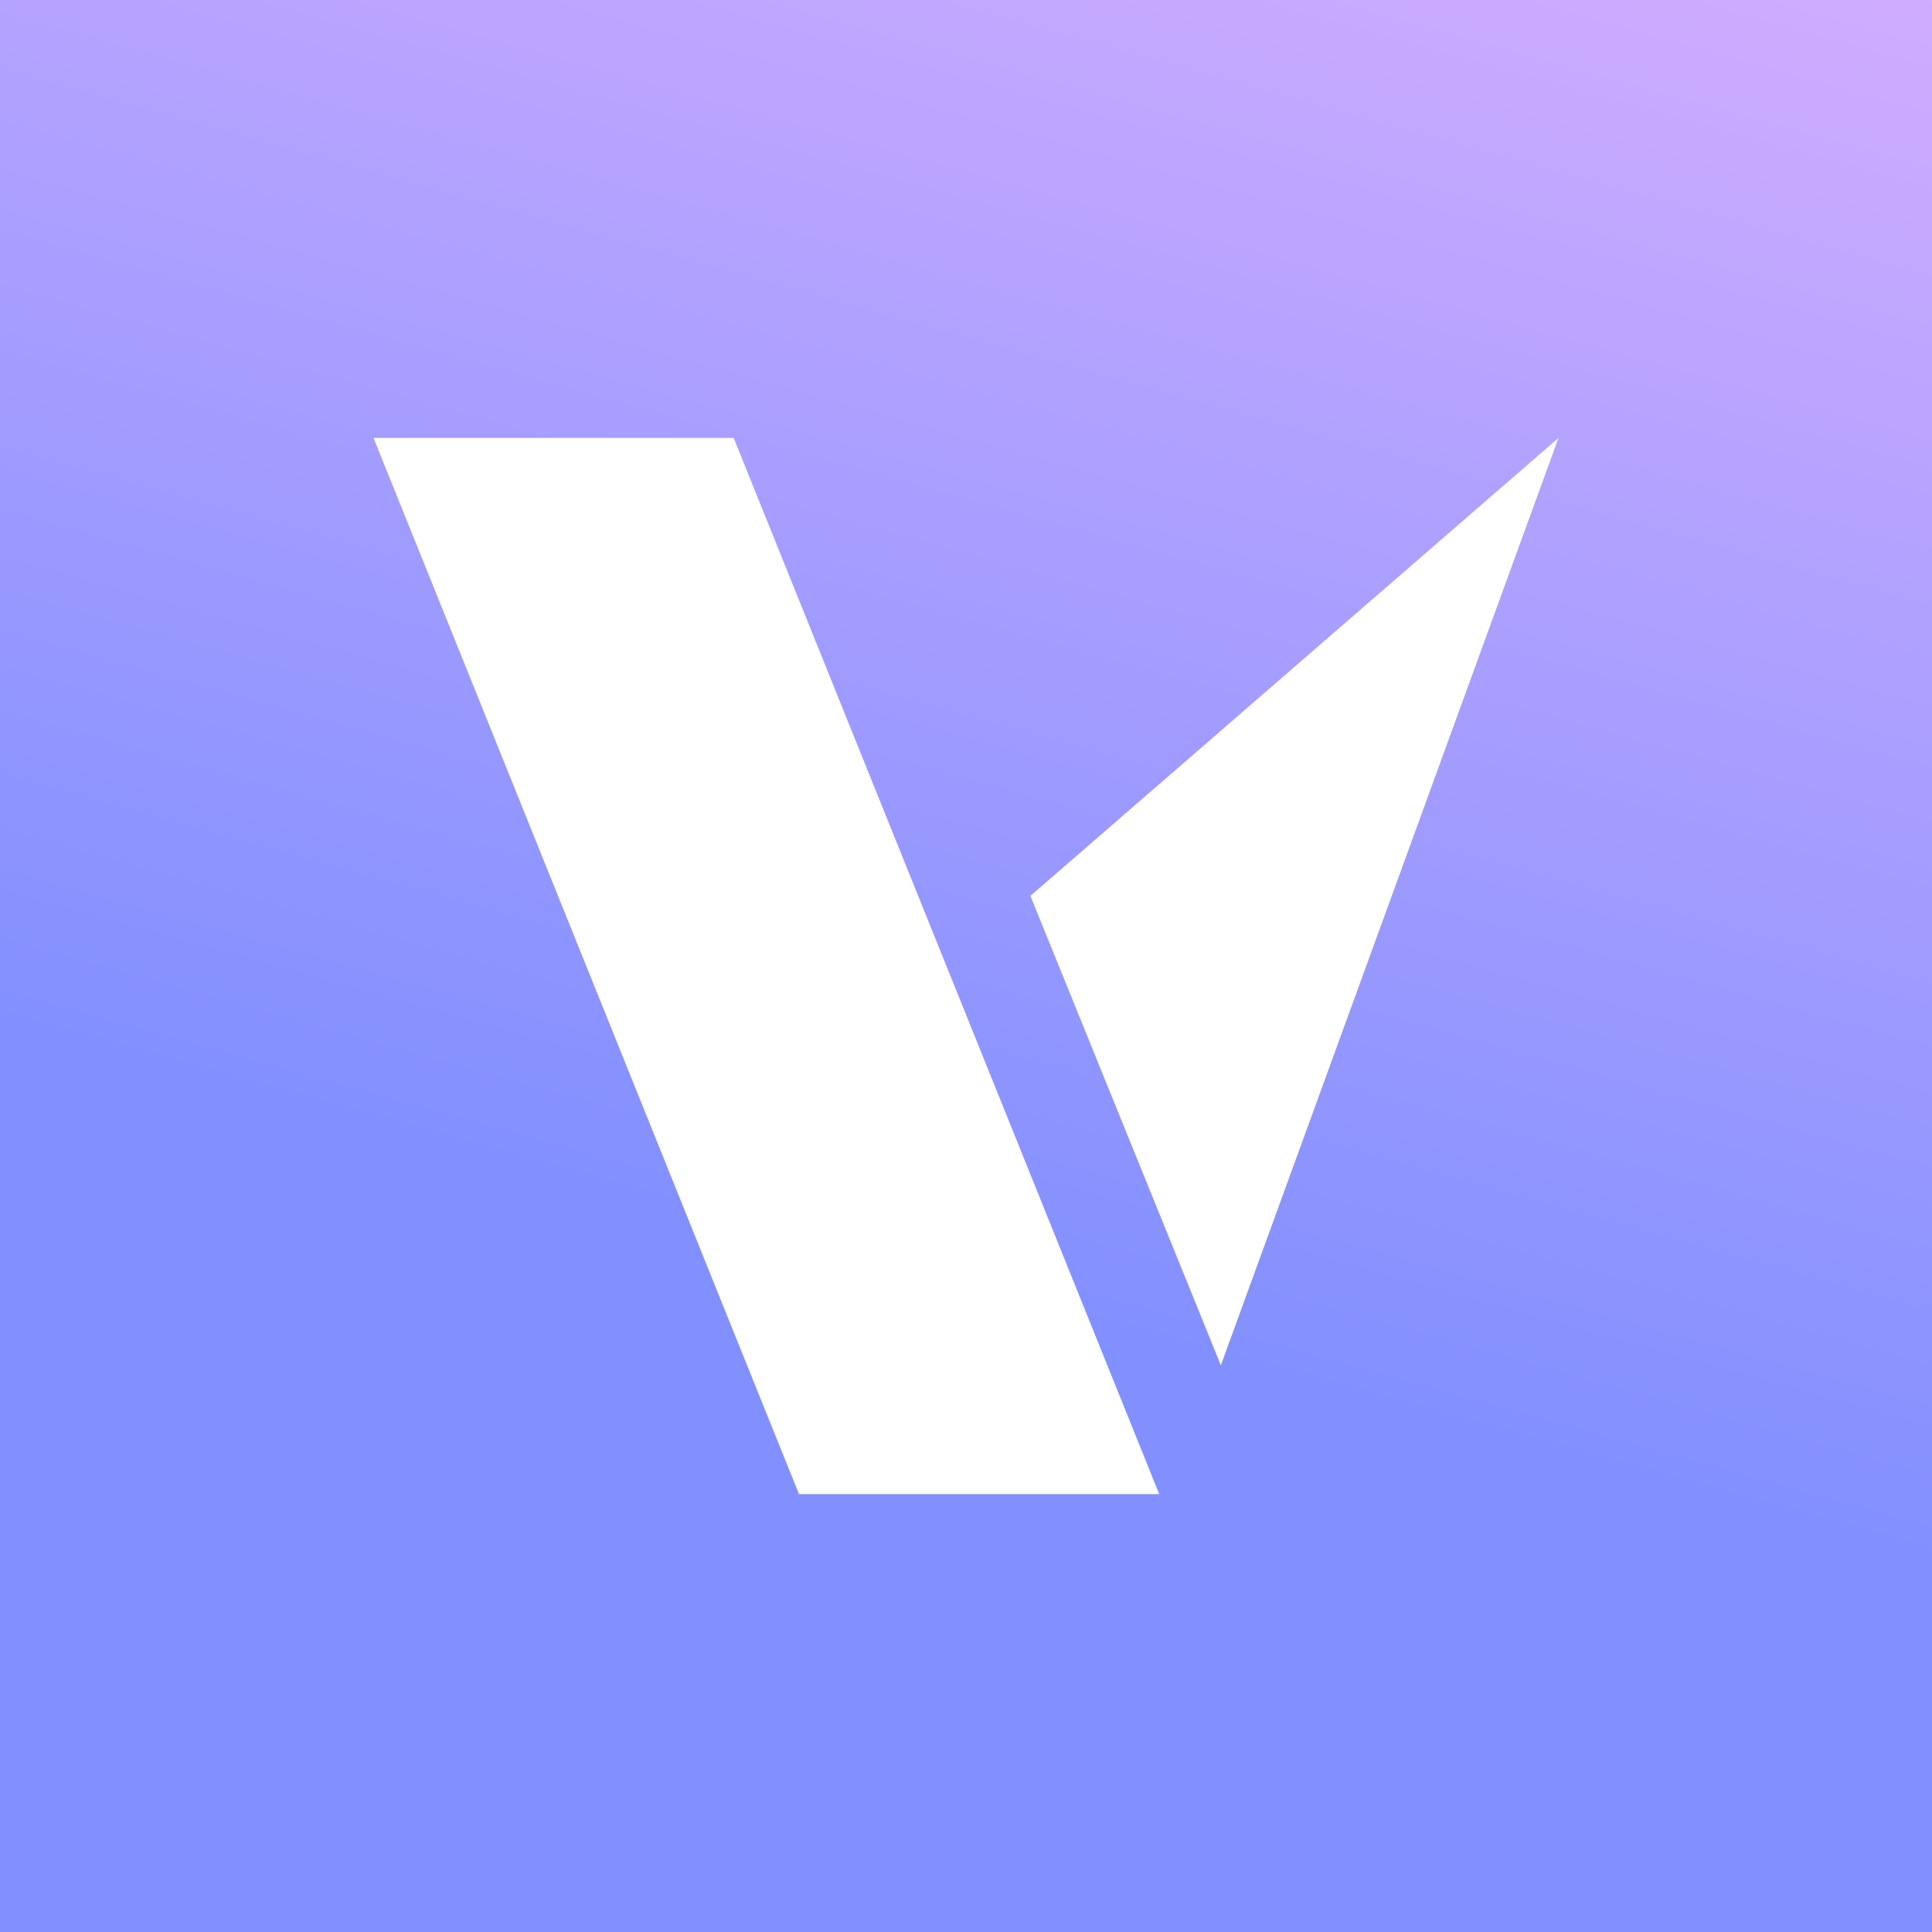<svg width="150" height="150" viewBox="0 0 150 150" fill="none" xmlns="http://www.w3.org/2000/svg">
<rect x="0" y="0" width="150" height="150" fill="#333333" stroke="none"/>
<rect width="150" height="150" fill="url(#paint0_linear_523_136)"/>
<path d="M90 116H62.033L45.517 75L29 34H56.963L73.481 75L90 116Z" fill="white"/>
<path d="M121 34L106.138 74.821L94.787 106L82.136 74.821L80 69.554L121 34Z" fill="white"/>
<defs>
<linearGradient id="paint0_linear_523_136" x1="136.012" y1="-5.683" x2="104.34" y2="108.146" gradientUnits="userSpaceOnUse">
<stop stop-color="#D1ADFF"/>
<stop offset="1" stop-color="#8290FF"/>
</linearGradient>
</defs>
</svg>
